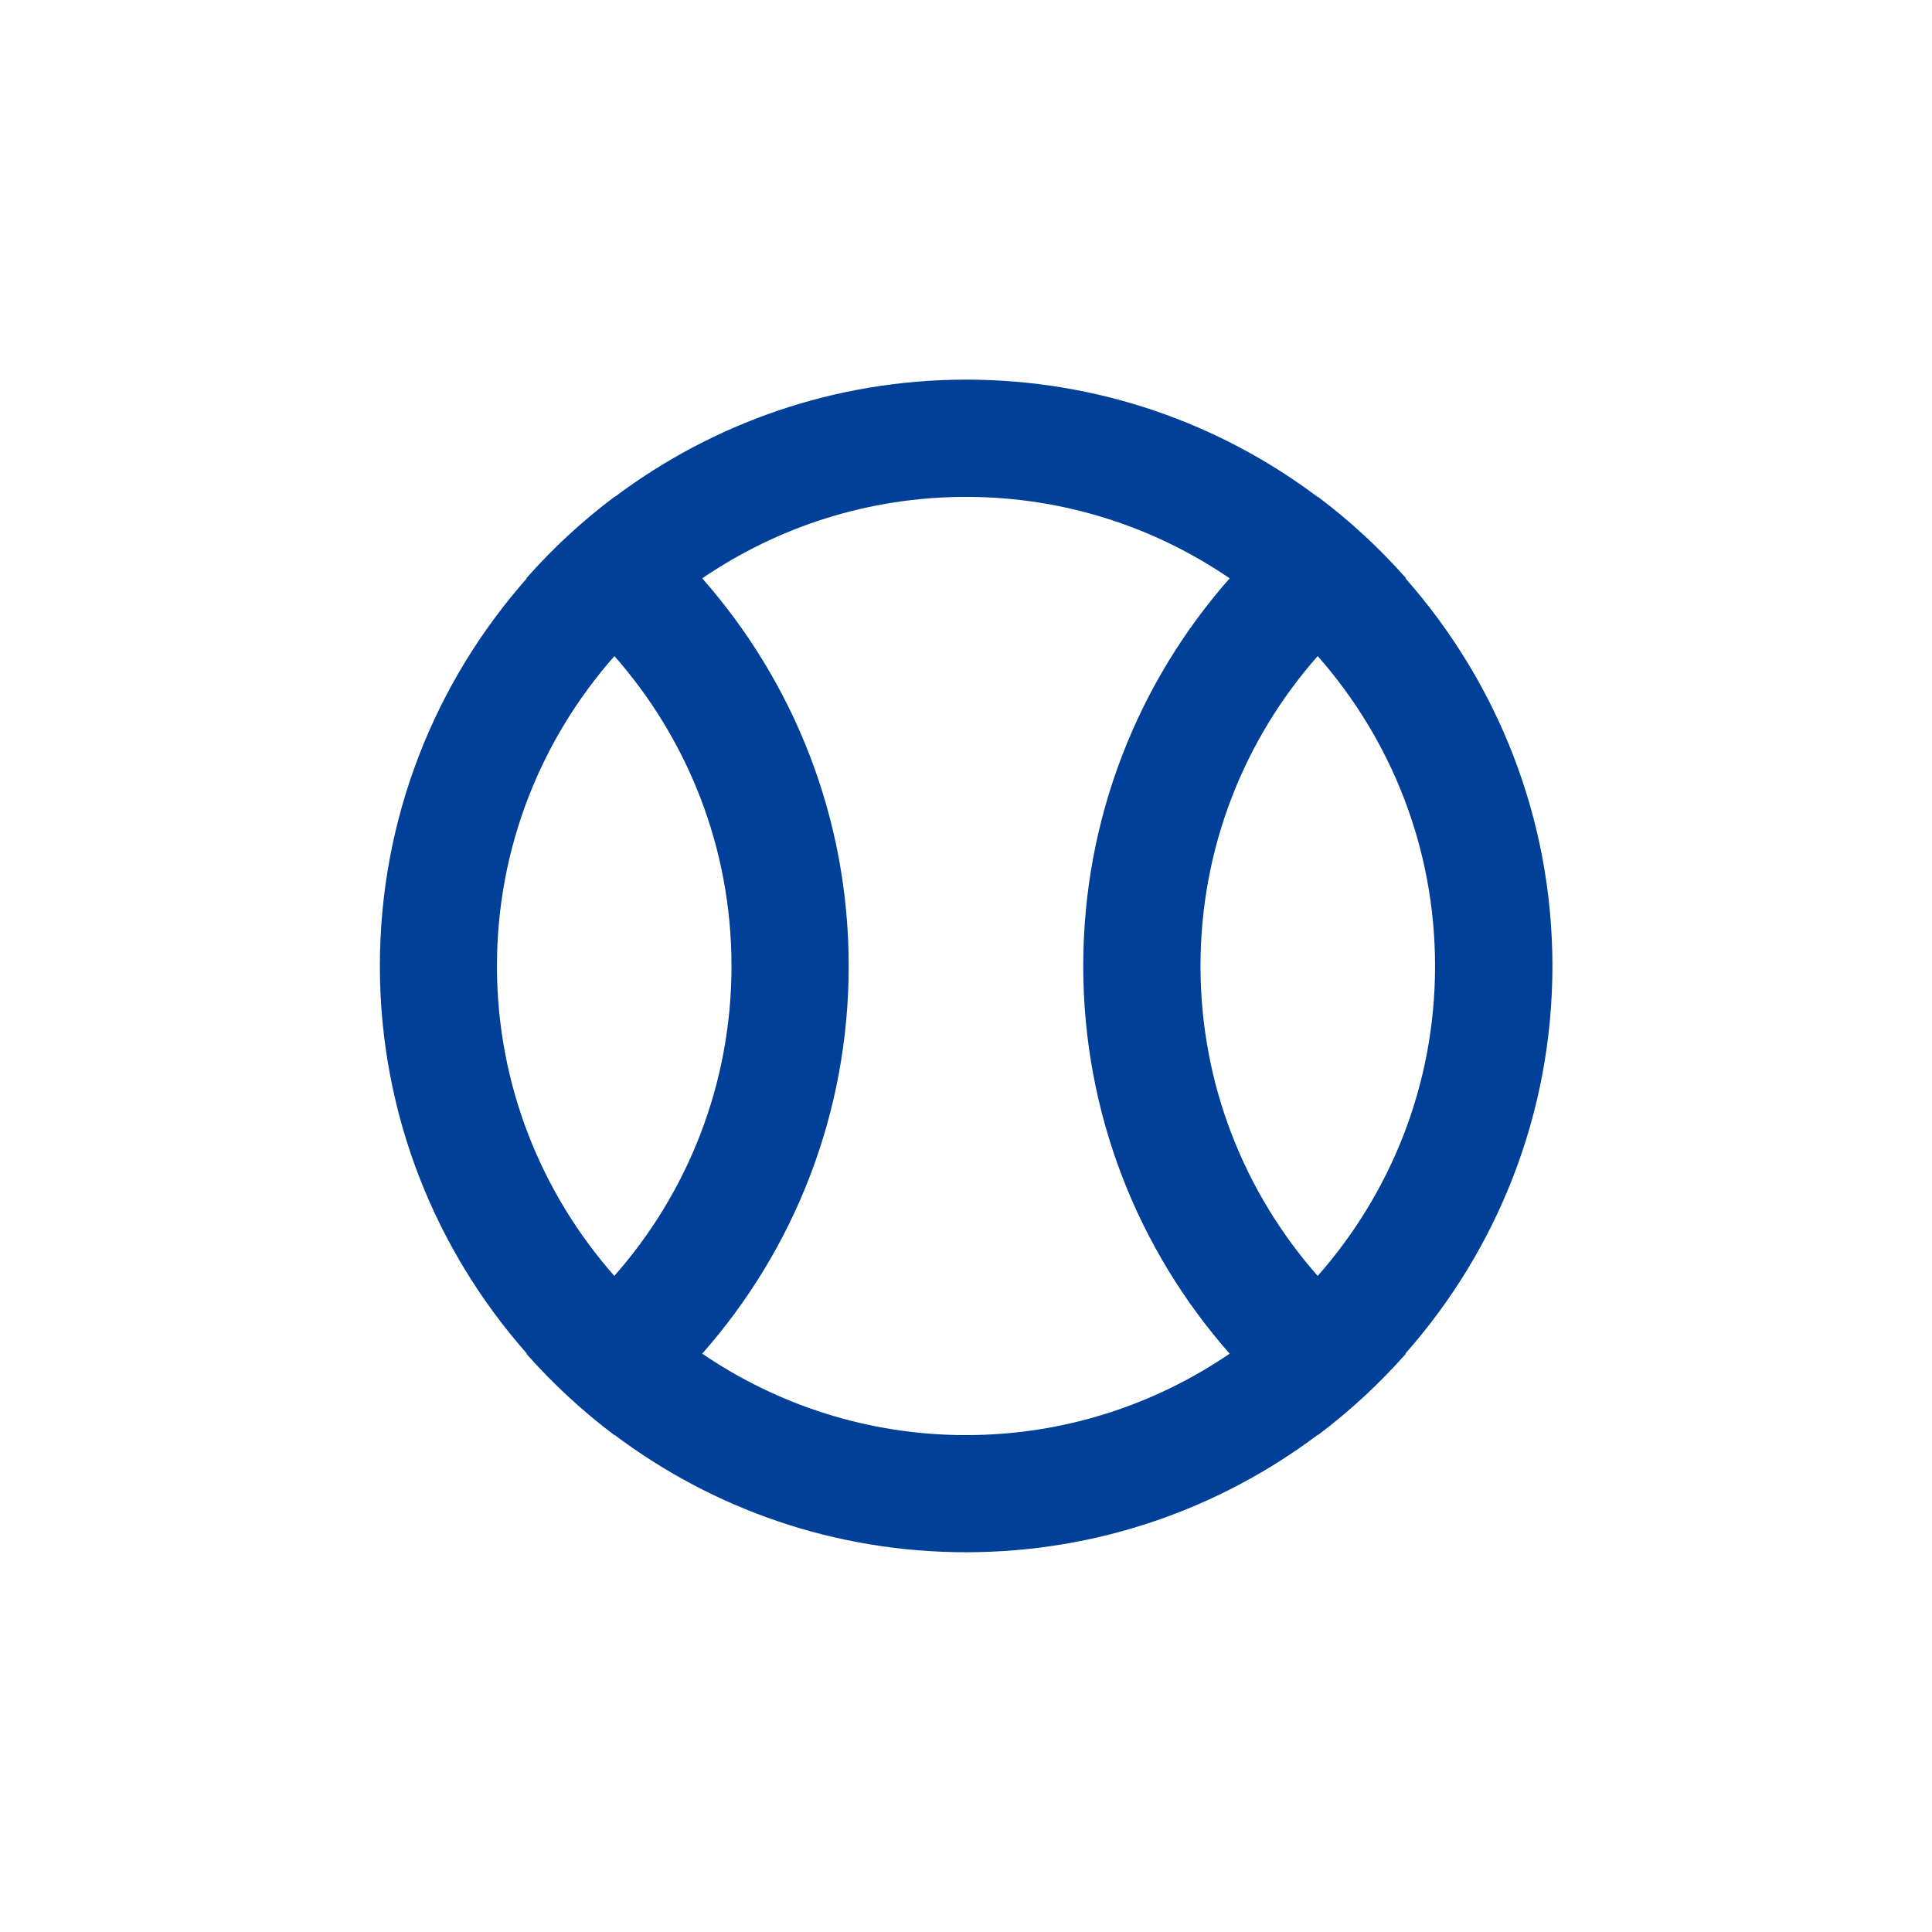 <svg width="32" height="32" viewBox="0 0 32 32" fill="none" xmlns="http://www.w3.org/2000/svg">
<path fill-rule="evenodd" clip-rule="evenodd" d="M25.713 16C25.713 13.541 24.791 11.293 23.279 9.579C23.281 9.577 23.282 9.576 23.286 9.574C22.847 9.078 22.359 8.627 21.83 8.229C21.828 8.23 21.826 8.23 21.825 8.232C20.201 7.011 18.185 6.288 16.002 6.288C13.82 6.288 11.802 7.013 10.18 8.232C10.178 8.23 10.177 8.23 10.177 8.229C9.647 8.627 9.159 9.078 8.721 9.574C8.722 9.576 8.724 9.577 8.726 9.579C7.212 11.293 6.292 13.539 6.292 16C6.292 18.459 7.214 20.707 8.726 22.419C8.724 22.421 8.722 22.422 8.719 22.424C9.158 22.92 9.646 23.371 10.175 23.77C10.177 23.768 10.178 23.768 10.178 23.766C11.802 24.987 13.818 25.71 16.002 25.71C18.185 25.71 20.202 24.985 21.825 23.766C21.826 23.768 21.828 23.768 21.828 23.77C22.358 23.371 22.846 22.92 23.284 22.424C23.282 22.422 23.281 22.421 23.278 22.419C24.791 20.707 25.713 18.459 25.713 16ZM21.825 21.133C20.618 19.763 19.884 17.968 19.884 16C19.884 14.032 20.617 12.235 21.825 10.867C23.033 12.237 23.769 14.034 23.769 16C23.77 17.966 23.034 19.763 21.825 21.133ZM10.177 10.867C11.383 12.237 12.116 14.032 12.116 16C12.116 17.968 11.382 19.765 10.175 21.133C8.967 19.763 8.231 17.966 8.231 16C8.231 14.034 8.967 12.237 10.177 10.867ZM11.631 22.421C13.142 20.709 14.057 18.461 14.057 16C14.057 13.537 13.14 11.291 11.631 9.579C12.878 8.729 14.382 8.23 15.999 8.23C17.618 8.23 19.122 8.728 20.367 9.579C18.857 11.291 17.942 13.537 17.942 16C17.942 18.462 18.858 20.709 20.367 22.421C19.121 23.27 17.617 23.77 15.999 23.77C14.382 23.77 12.878 23.27 11.631 22.421Z" fill="#004098"/>
</svg>